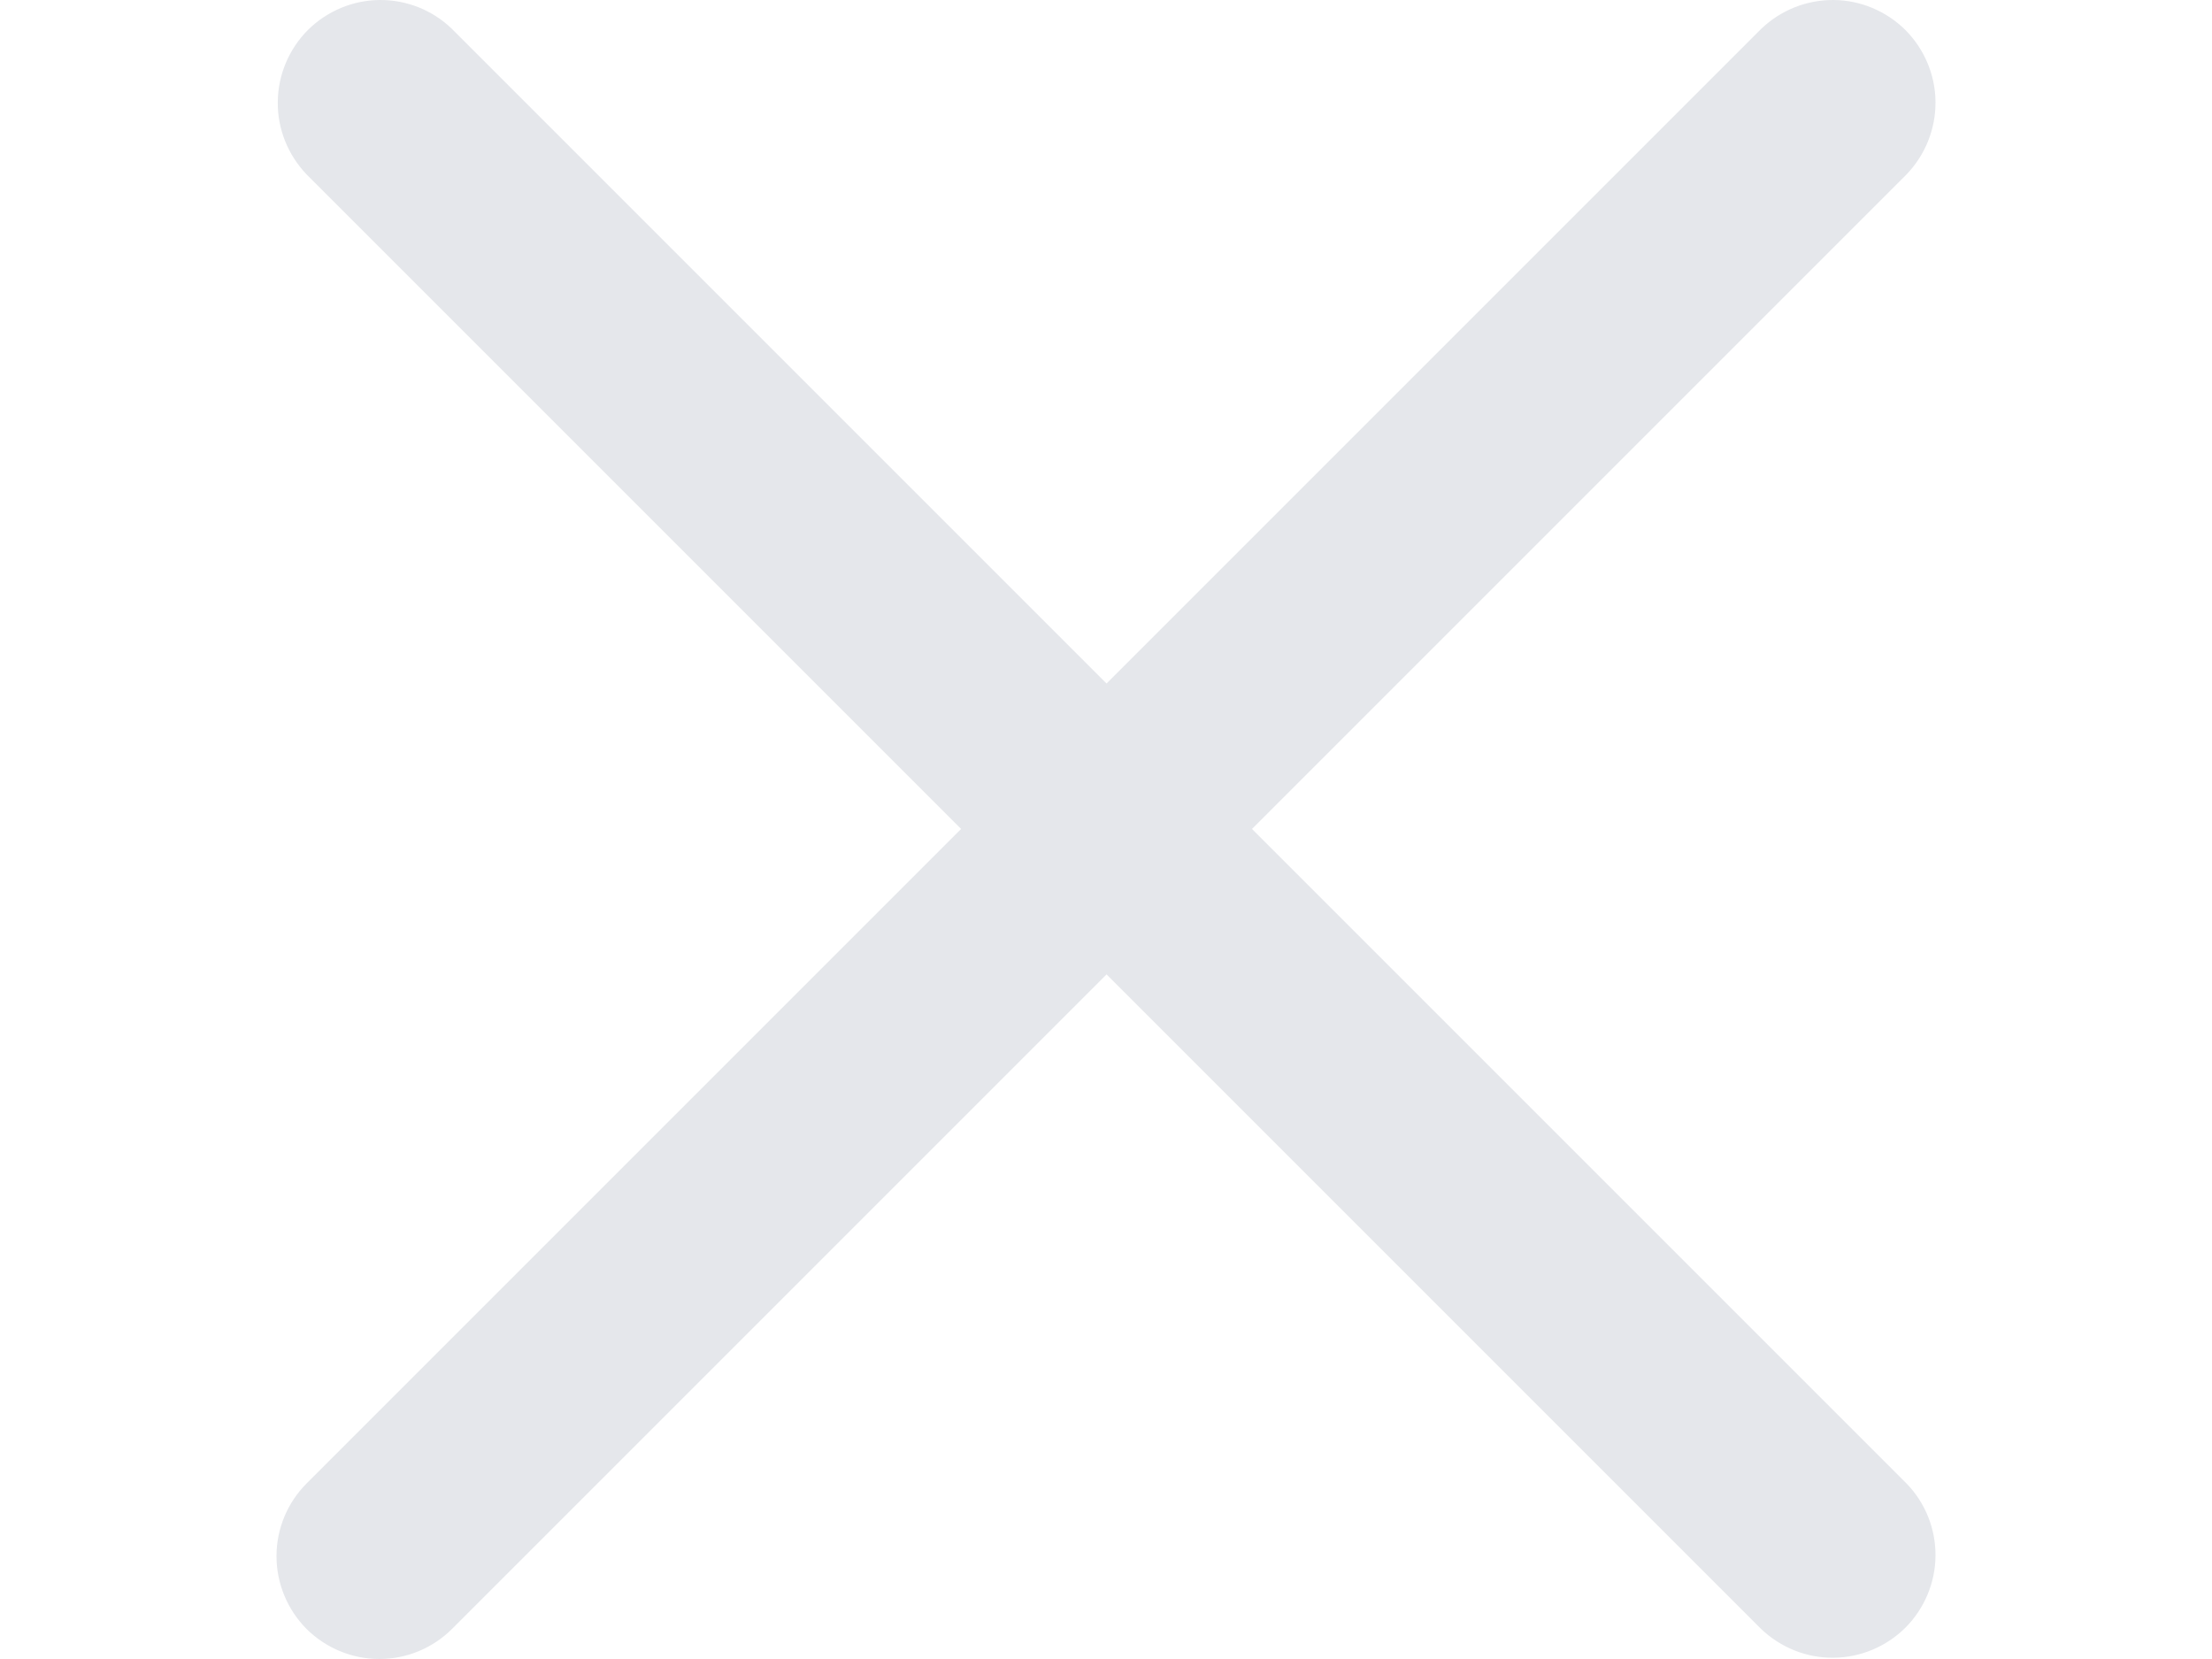 <svg width="12" height="9" viewBox="0 0 12 9" fill="none" xmlns="http://www.w3.org/2000/svg">
<path d="M1.663 8.837C1.559 8.732 1.5 8.59 1.5 8.442C1.5 8.294 1.559 8.152 1.663 8.048L5.214 4.497L1.663 0.946C1.562 0.84 1.505 0.699 1.507 0.553C1.508 0.407 1.567 0.267 1.67 0.163C1.774 0.06 1.914 0.001 2.06 2.10933e-05C2.206 -0.001 2.347 0.055 2.452 0.157L6.003 3.708L9.554 0.157C9.66 0.055 9.801 -0.001 9.947 2.10933e-05C10.093 0.001 10.233 0.06 10.337 0.163C10.44 0.267 10.499 0.407 10.5 0.553C10.501 0.699 10.445 0.84 10.343 0.946L6.792 4.497L10.343 8.048C10.445 8.153 10.501 8.294 10.5 8.44C10.499 8.586 10.44 8.726 10.337 8.83C10.233 8.933 10.093 8.992 9.947 8.993C9.801 8.995 9.66 8.938 9.554 8.837L6.003 5.286L2.452 8.837C2.348 8.941 2.206 9 2.058 9C1.91 9 1.768 8.941 1.663 8.837Z" fill="#E5E7EB"/>
</svg>

